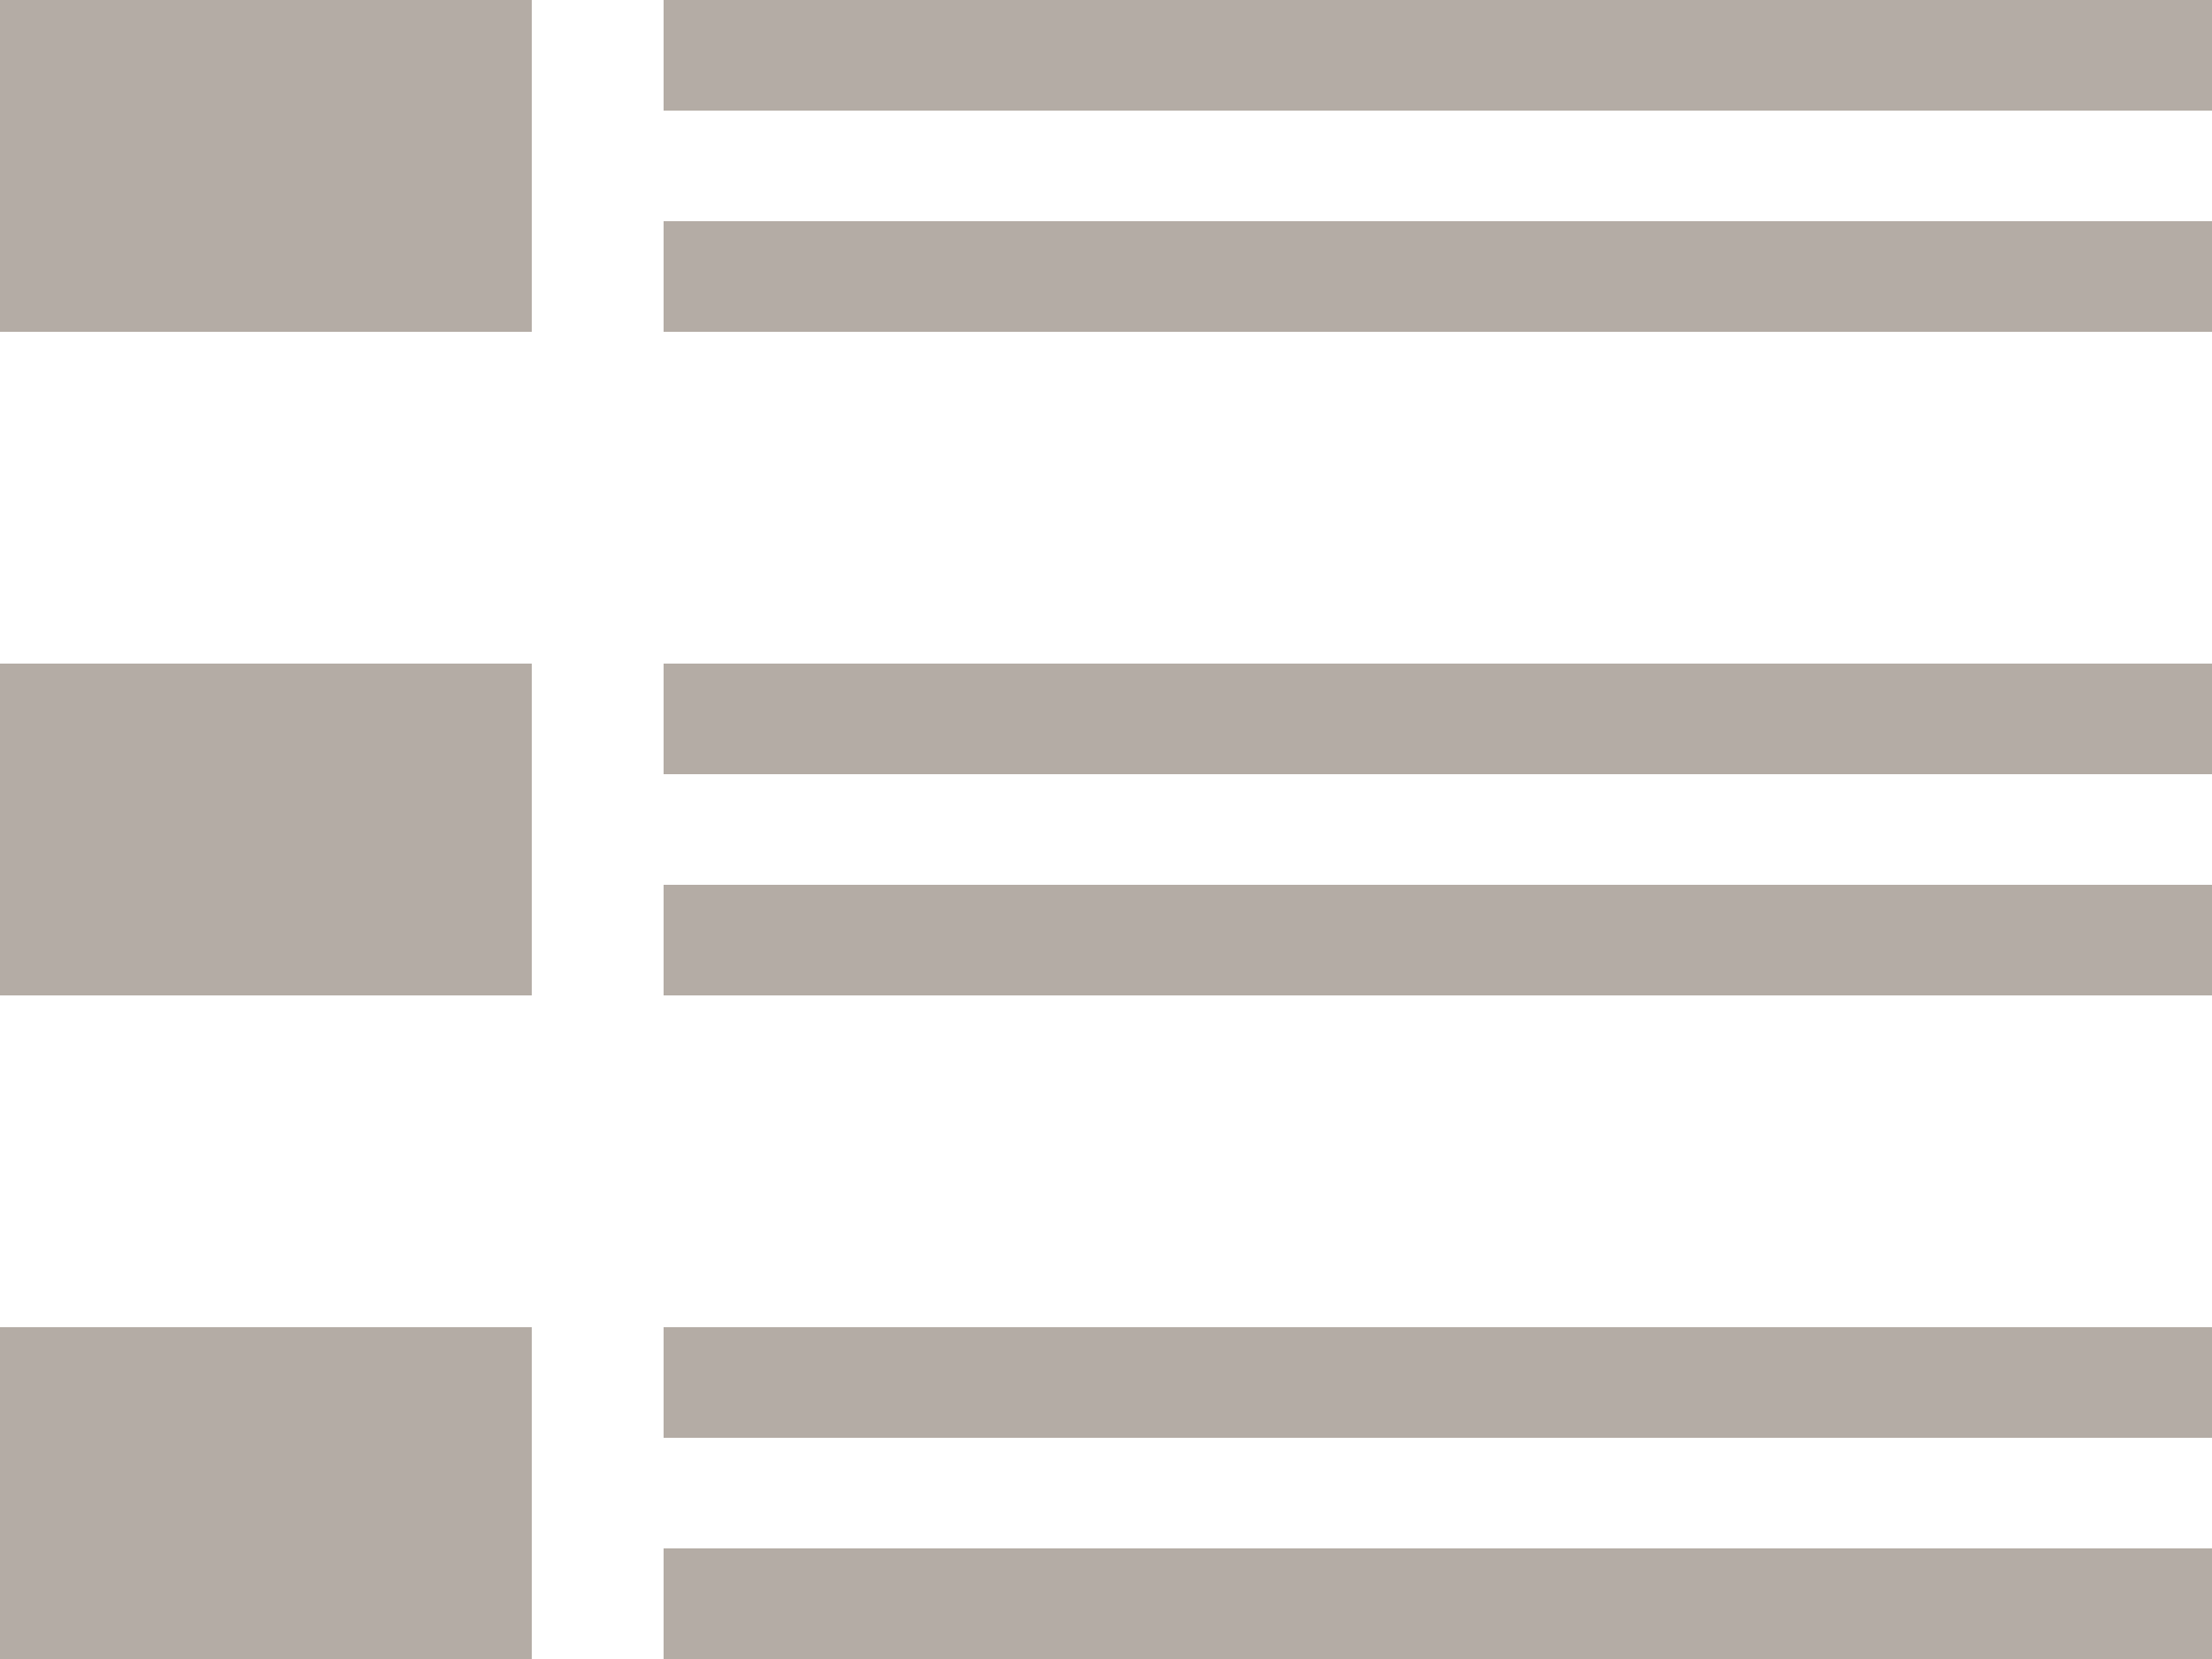 <svg xmlns="http://www.w3.org/2000/svg" width="20" height="15" viewBox="0 0 20 15">
    <g fill="#B4ACA5" fill-rule="evenodd">
        <path d="M0 0h4.808v3H0zM0 6h4.808v3H0zM0 12h4.808v3H0zM6 0h14v1H6zM6 6h14v1H6zM6 12h14v1H6zM6 2h14v1H6zM6 8h14v1H6zM6 14h14v1H6z"/>
    </g>
</svg>
